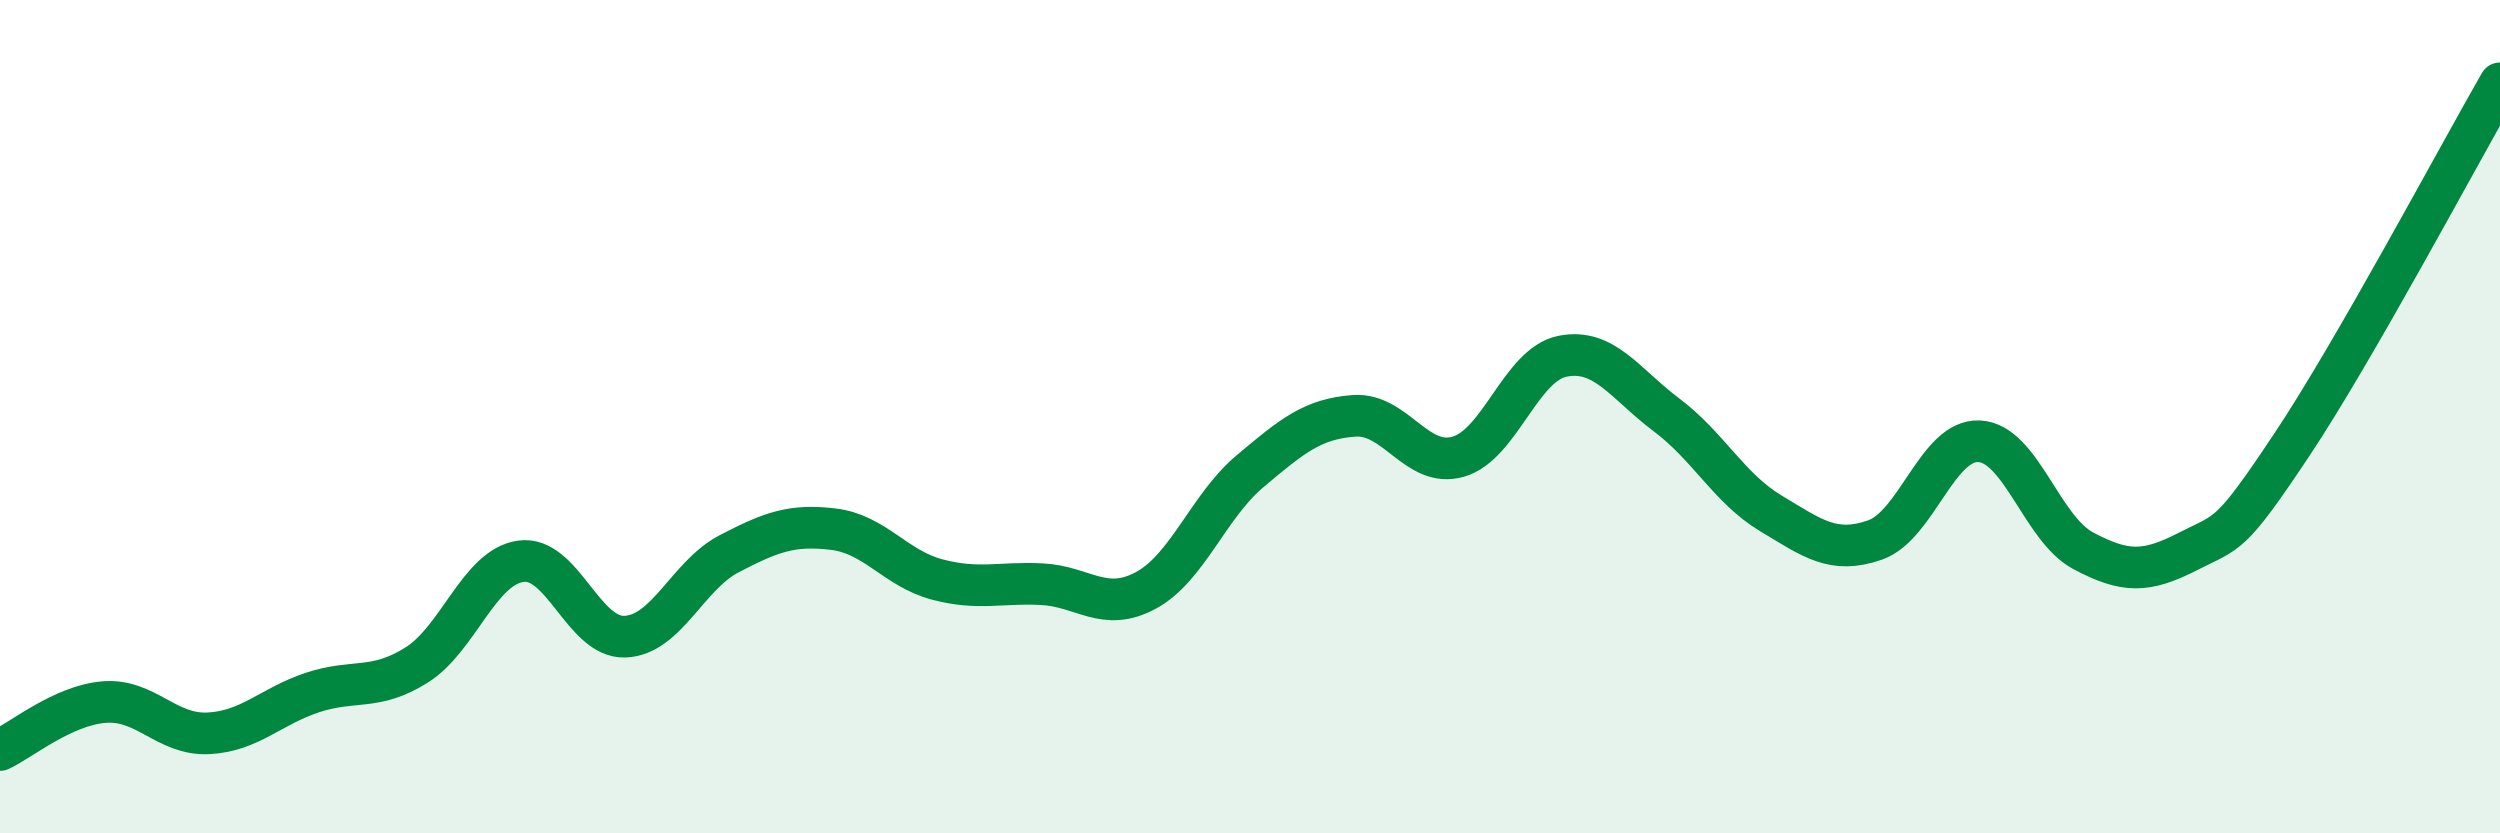 
    <svg width="60" height="20" viewBox="0 0 60 20" xmlns="http://www.w3.org/2000/svg">
      <path
        d="M 0,18 C 0.5,17.77 1.5,16.93 2.5,16.85 C 3.5,16.77 4,17.65 5,17.6 C 6,17.55 6.5,16.95 7.5,16.62 C 8.5,16.29 9,16.59 10,15.96 C 11,15.33 11.5,13.61 12.5,13.47 C 13.5,13.33 14,15.32 15,15.28 C 16,15.24 16.5,13.81 17.5,13.29 C 18.5,12.77 19,12.58 20,12.7 C 21,12.82 21.5,13.65 22.5,13.91 C 23.5,14.17 24,13.97 25,14.02 C 26,14.07 26.5,14.71 27.5,14.17 C 28.5,13.63 29,12.15 30,11.31 C 31,10.47 31.5,10.05 32.5,9.98 C 33.5,9.91 34,11.25 35,10.96 C 36,10.67 36.5,8.75 37.5,8.55 C 38.5,8.35 39,9.21 40,9.96 C 41,10.71 41.5,11.72 42.5,12.32 C 43.5,12.92 44,13.31 45,12.96 C 46,12.61 46.5,10.54 47.5,10.59 C 48.5,10.64 49,12.69 50,13.22 C 51,13.75 51.5,13.75 52.5,13.24 C 53.5,12.73 53.5,12.93 55,10.68 C 56.5,8.43 59,3.74 60,2L60 20L0 20Z"
        fill="#008740"
        opacity="0.1"
        stroke-linecap="round"
        stroke-linejoin="round"
      />
      <path
        d="M 0,18 C 0.5,17.77 1.5,16.93 2.5,16.85 C 3.5,16.77 4,17.65 5,17.6 C 6,17.55 6.5,16.95 7.5,16.62 C 8.5,16.29 9,16.59 10,15.96 C 11,15.33 11.5,13.61 12.5,13.47 C 13.5,13.33 14,15.32 15,15.28 C 16,15.24 16.5,13.81 17.5,13.29 C 18.5,12.77 19,12.58 20,12.7 C 21,12.82 21.5,13.65 22.5,13.91 C 23.5,14.17 24,13.97 25,14.02 C 26,14.07 26.5,14.71 27.5,14.17 C 28.5,13.63 29,12.15 30,11.31 C 31,10.47 31.5,10.05 32.5,9.98 C 33.5,9.91 34,11.25 35,10.96 C 36,10.67 36.5,8.75 37.5,8.55 C 38.5,8.35 39,9.21 40,9.96 C 41,10.71 41.5,11.72 42.5,12.32 C 43.5,12.92 44,13.31 45,12.96 C 46,12.61 46.5,10.54 47.5,10.59 C 48.5,10.64 49,12.69 50,13.22 C 51,13.75 51.5,13.75 52.5,13.24 C 53.5,12.73 53.5,12.93 55,10.68 C 56.5,8.43 59,3.74 60,2"
        stroke="#008740"
        stroke-width="1"
        fill="none"
        stroke-linecap="round"
        stroke-linejoin="round"
      />
    </svg>
  